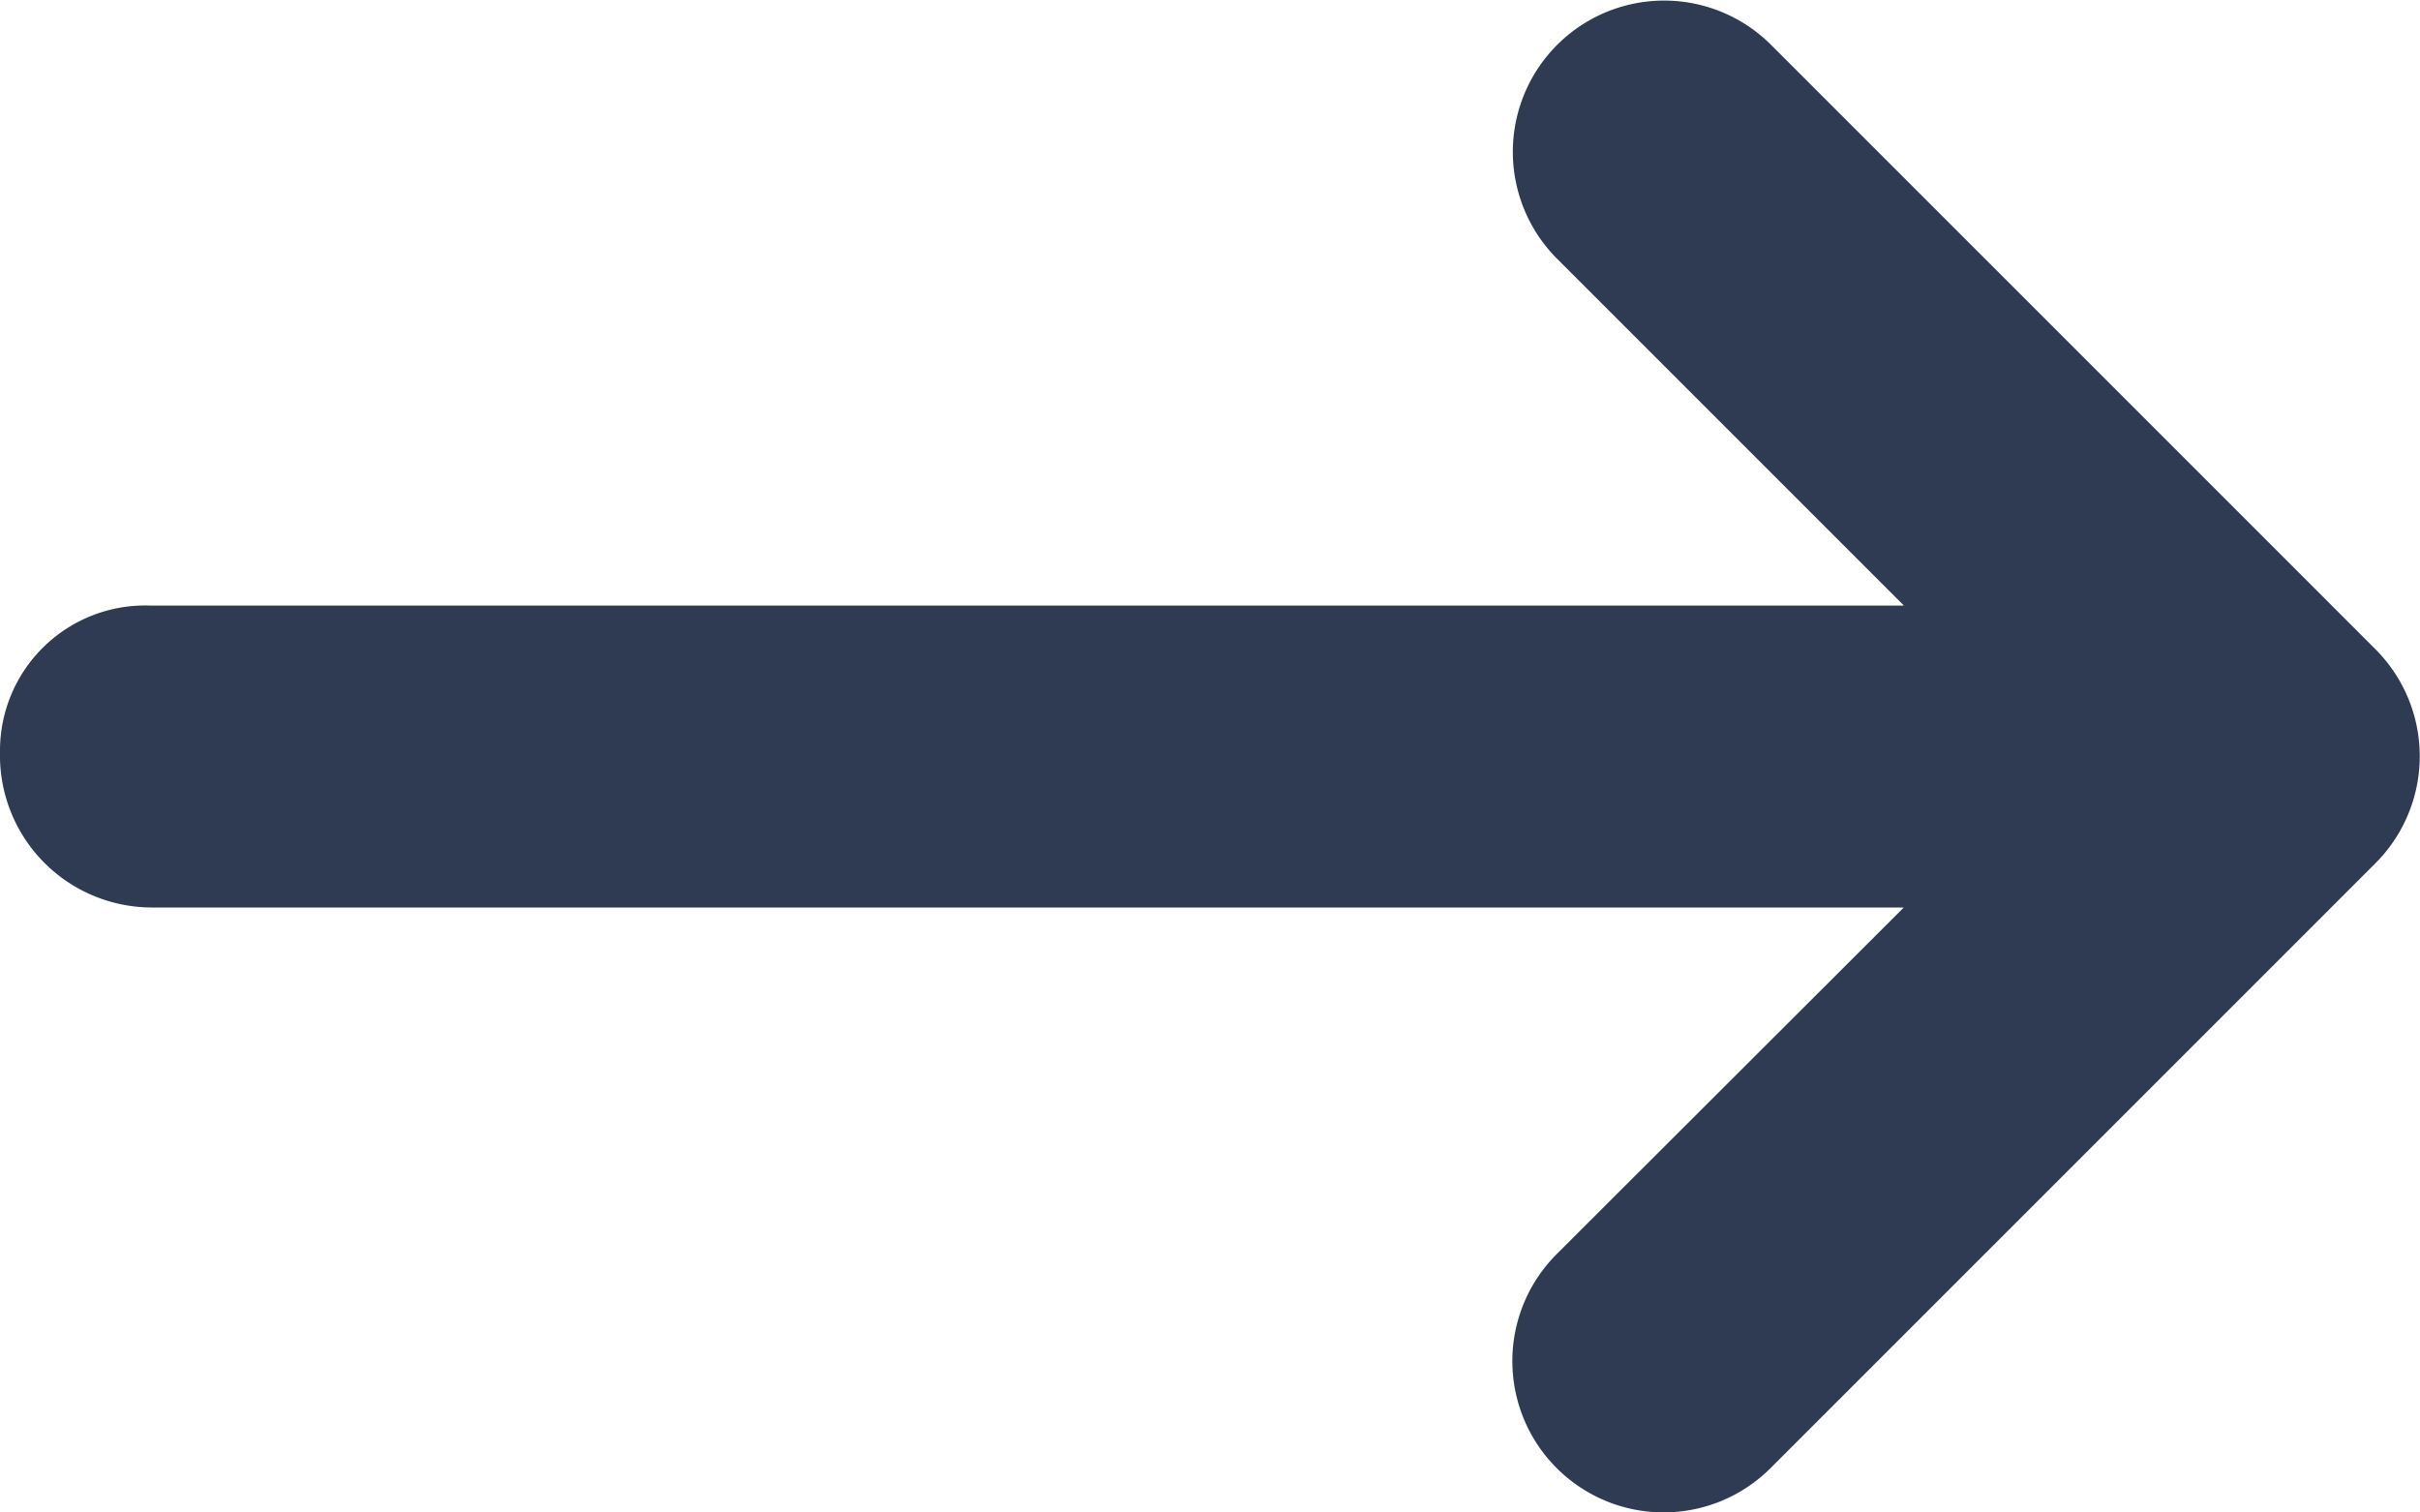 <svg xmlns="http://www.w3.org/2000/svg" width="20" height="12.5" viewBox="0 0 20 12.5"><path d="M19.633,103.128l-5,5a1.25,1.25,0,0,1-1.768-1.768l2.869-2.865H1.25A1.257,1.257,0,0,1,0,102.21,1.2,1.2,0,0,1,1.25,101H15.735l-2.866-2.866a1.25,1.25,0,0,1,1.768-1.768l5,5A1.251,1.251,0,0,1,19.633,103.128Z" transform="translate(0 -95.995)" fill="#2e3b52"/></svg>